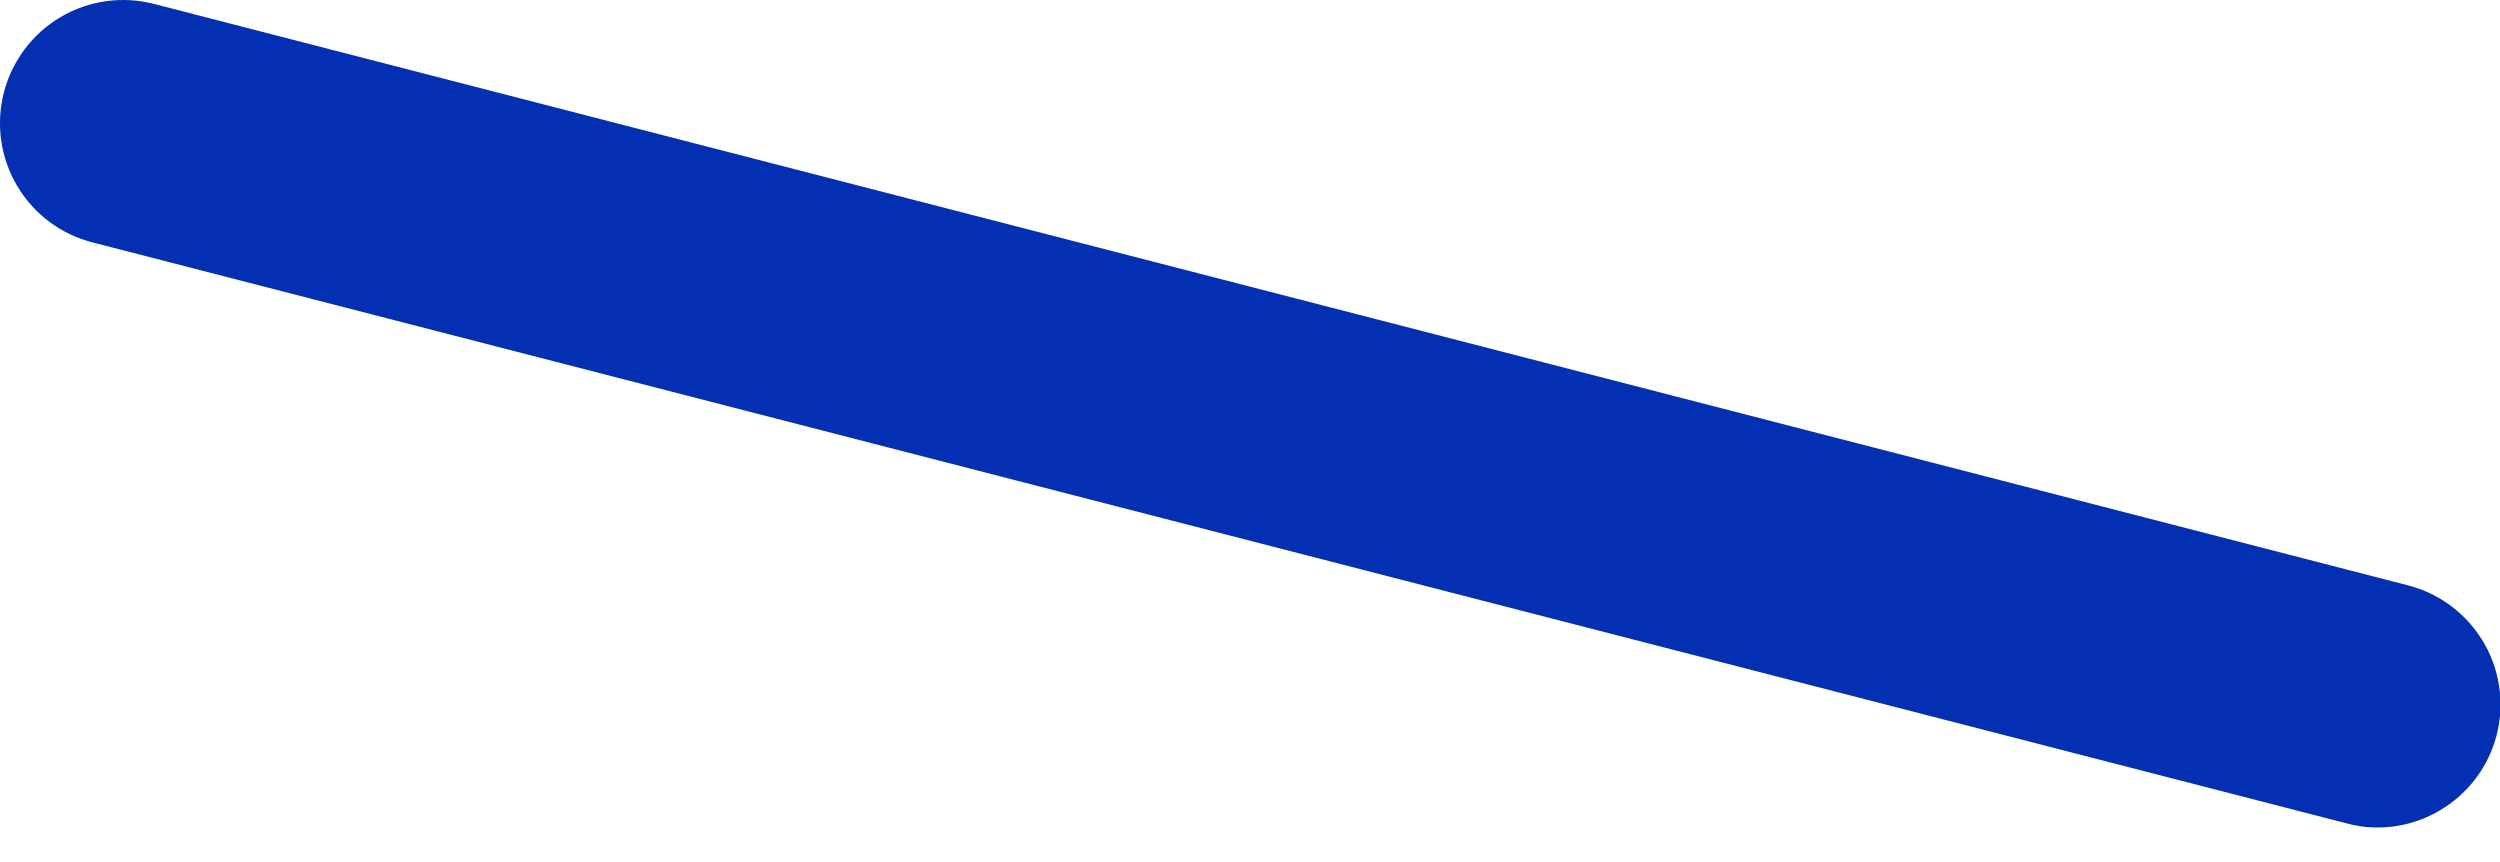 <?xml version="1.0" encoding="UTF-8"?> <svg xmlns="http://www.w3.org/2000/svg" width="58" height="20" viewBox="0 0 58 20" fill="none"> <path d="M55.14 19.198C54.898 19.198 54.659 19.163 54.427 19.098L2.144 5.623C1.41 5.435 0.781 4.962 0.396 4.31C0.011 3.658 -0.099 2.878 0.09 2.143C0.28 1.412 0.752 0.782 1.405 0.396C2.057 0.011 2.836 -0.098 3.569 0.09L55.853 13.577C56.529 13.748 57.12 14.16 57.514 14.737C57.908 15.311 58.076 16.011 57.989 16.703C57.901 17.395 57.562 18.034 57.037 18.489C56.513 18.949 55.837 19.203 55.14 19.198Z" fill="#032FB2"></path> </svg> 
